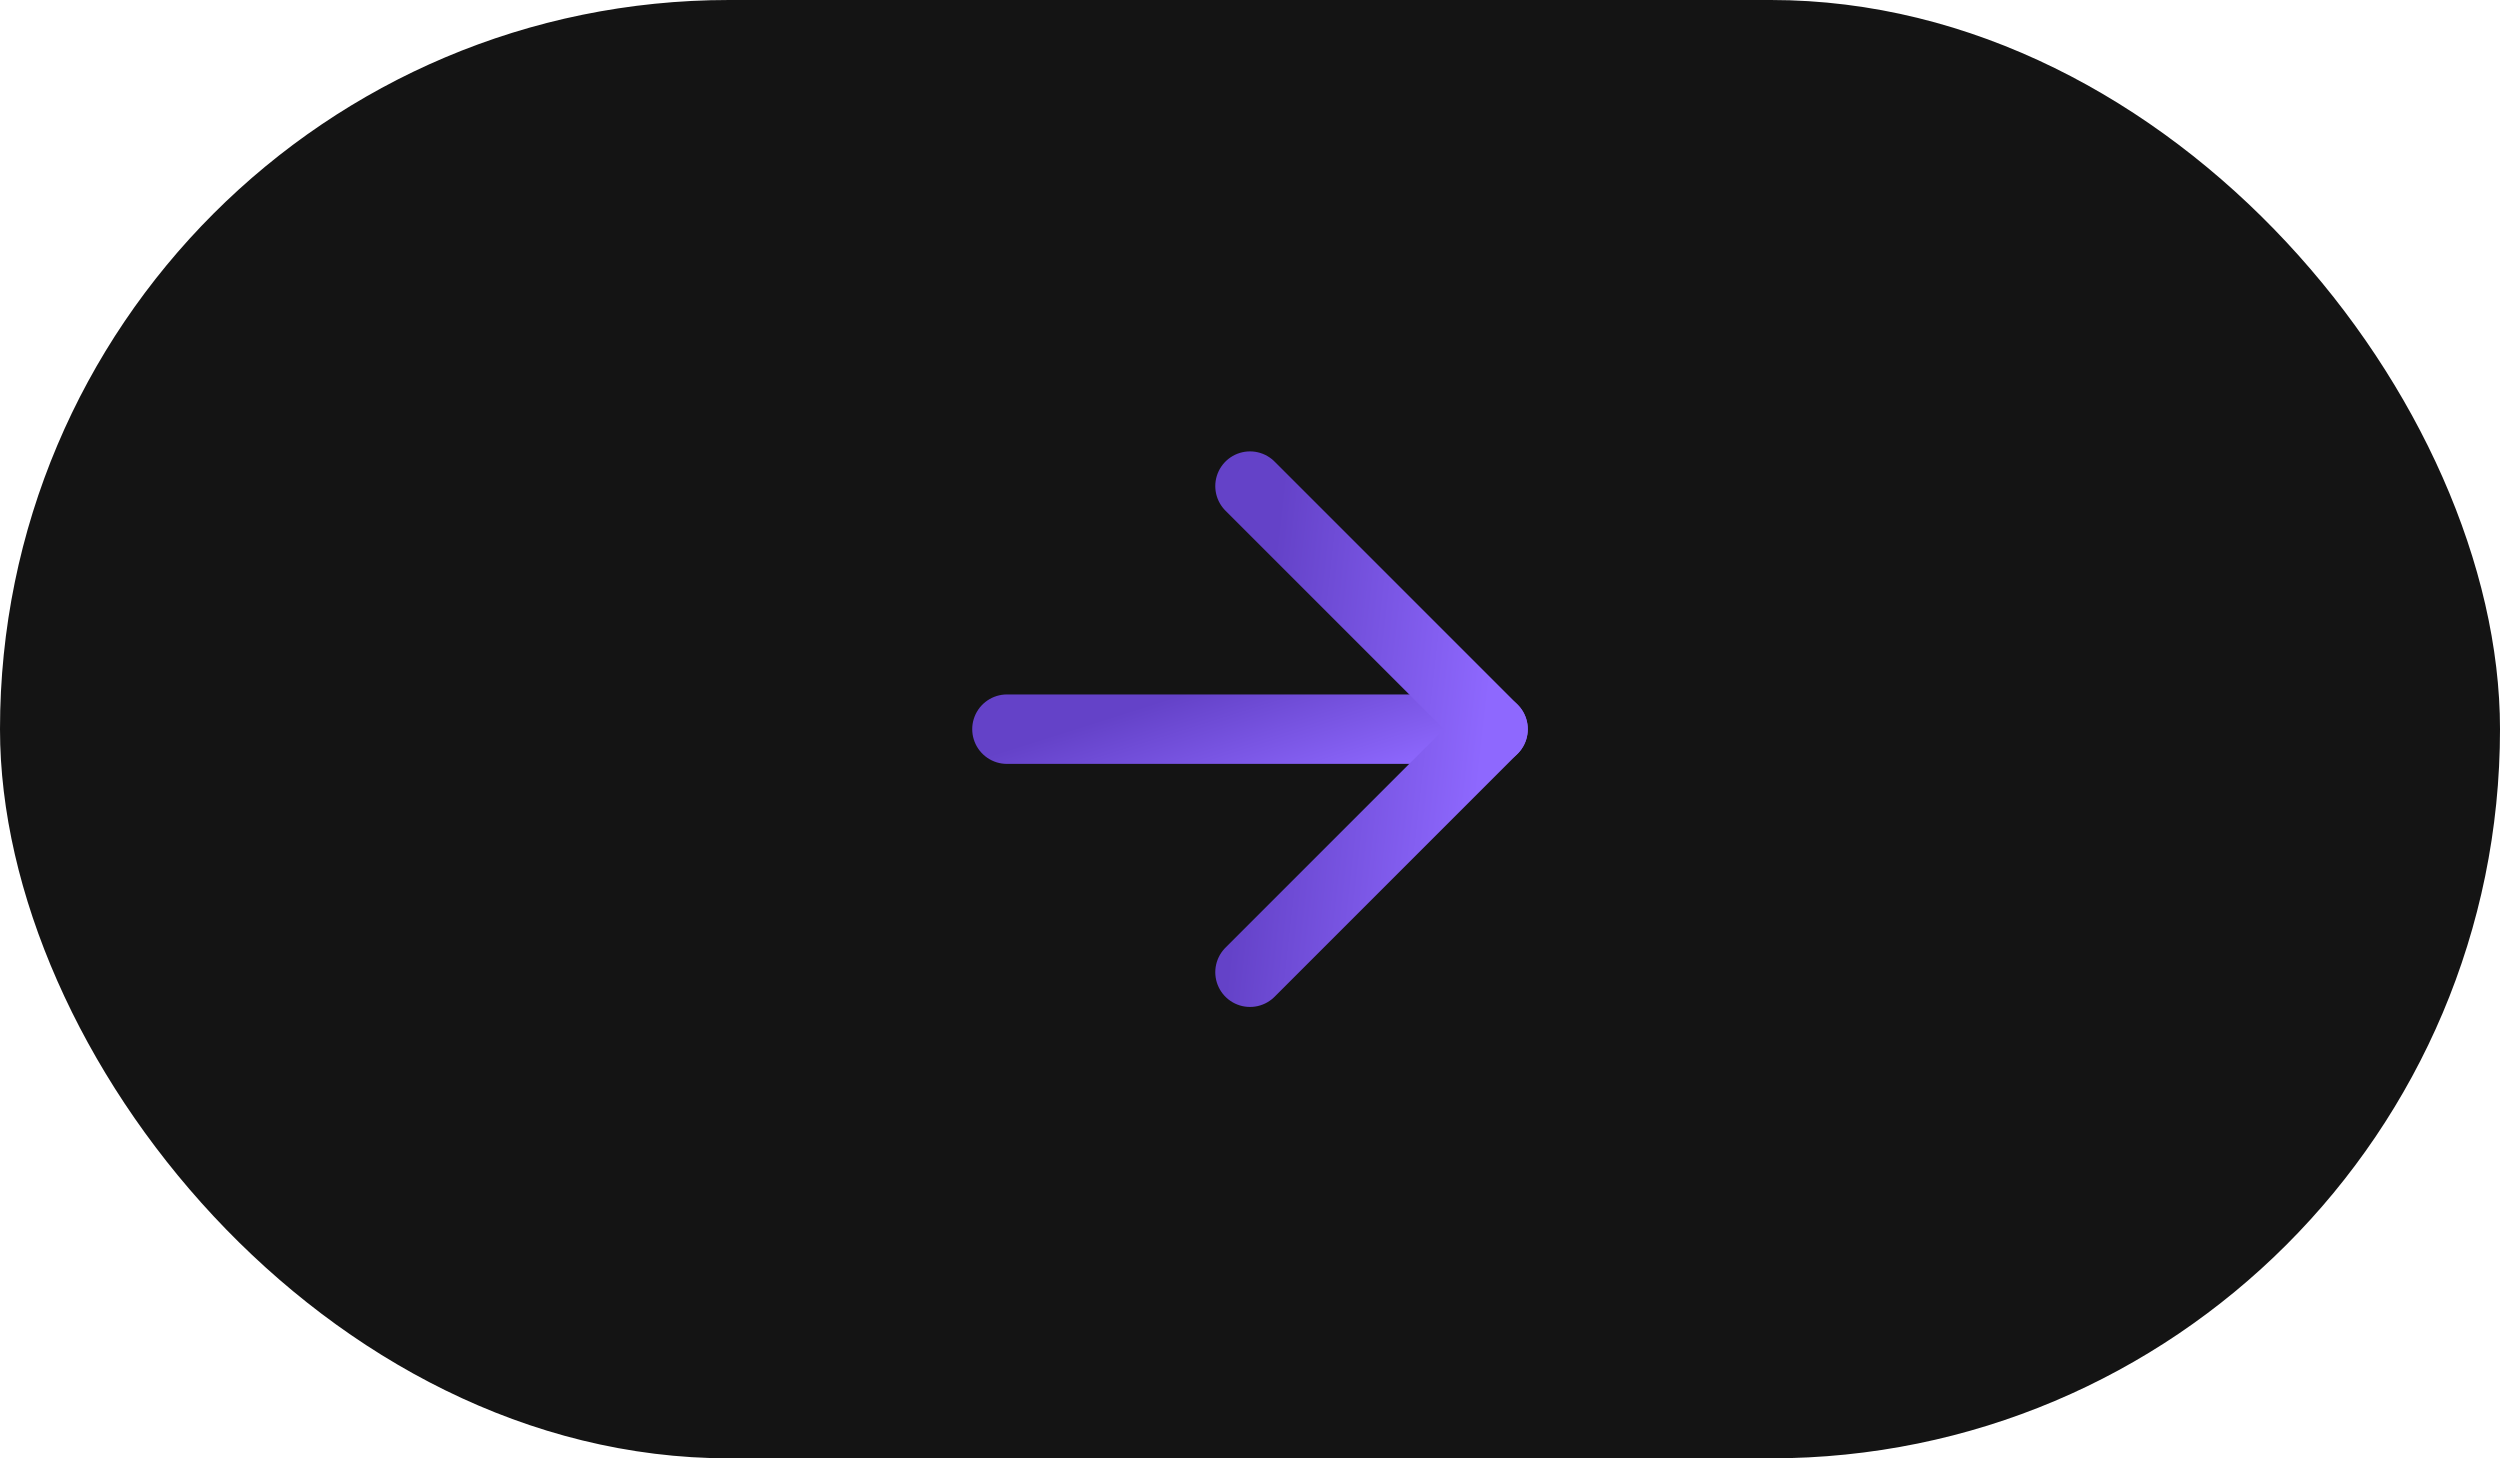 <?xml version="1.0" encoding="UTF-8"?> <svg xmlns="http://www.w3.org/2000/svg" width="72" height="42" viewBox="0 0 72 42" fill="none"><rect width="72" height="42" rx="21" fill="#141414"></rect><path d="M29 21H43" stroke="url(#paint0_linear_46_200)" stroke-width="2" stroke-linecap="round" stroke-linejoin="round"></path><path d="M36 14L43 21L36 28" stroke="url(#paint1_linear_46_200)" stroke-width="2" stroke-linecap="round" stroke-linejoin="round"></path><defs><linearGradient id="paint0_linear_46_200" x1="30.859" y1="21" x2="32.072" y2="24.825" gradientUnits="userSpaceOnUse"><stop stop-color="#6442C8"></stop><stop offset="1" stop-color="#8E68FE"></stop></linearGradient><linearGradient id="paint1_linear_46_200" x1="36.929" y1="14" x2="43.482" y2="14.738" gradientUnits="userSpaceOnUse"><stop stop-color="#6442C8"></stop><stop offset="1" stop-color="#8E68FE"></stop></linearGradient></defs></svg> 